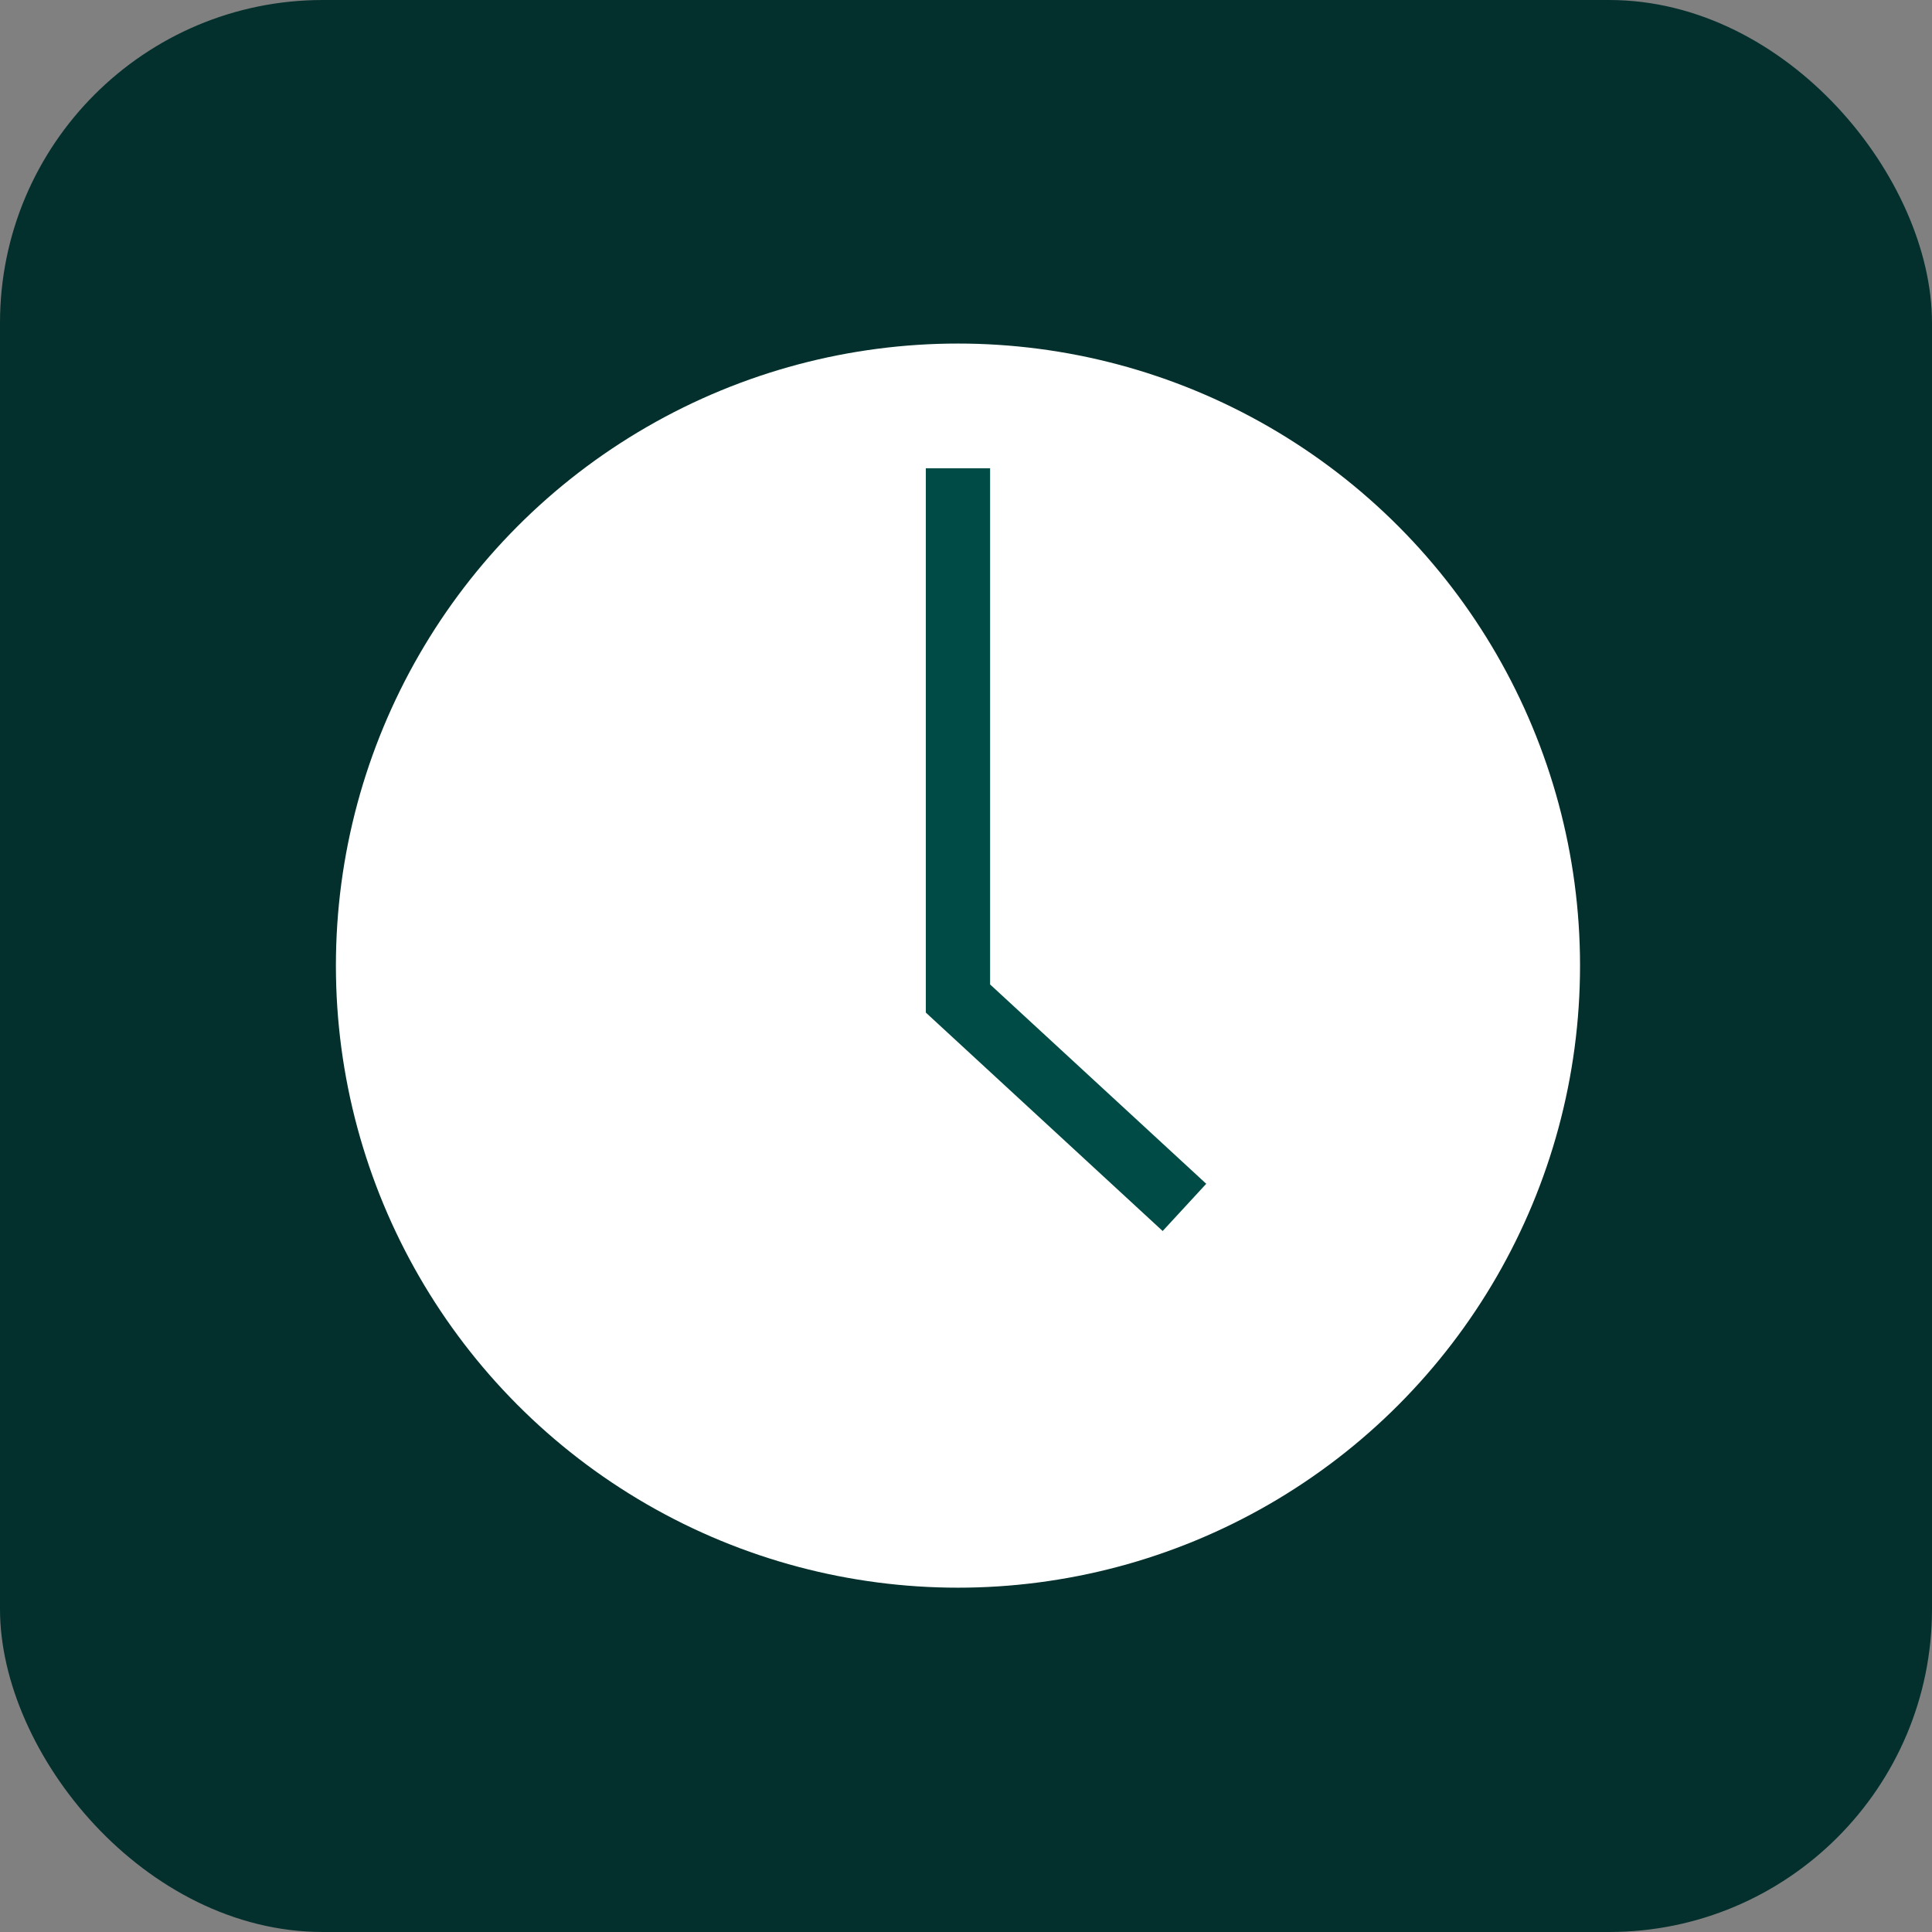 <svg id="Layer_1" data-name="Layer 1" xmlns="http://www.w3.org/2000/svg" viewBox="0 0 25.25 25.25"><rect x="0" y="0" width="25.25" height="25.25" fill="#808080" stroke="none"/><defs><style>.cls-1{fill:#03302c;}.cls-2{fill:#fff;}.cls-3{fill:none;stroke:#004b45;stroke-miterlimit:10;stroke-width:0.84px;}</style></defs><rect class="cls-1" width="25.25" height="25.25" rx="4.22"/><circle class="cls-2" cx="12.52" cy="12.62" r="8.13"/><polyline class="cls-3" points="12.52 6.12 12.52 13.05 15.48 15.78"/></svg>
